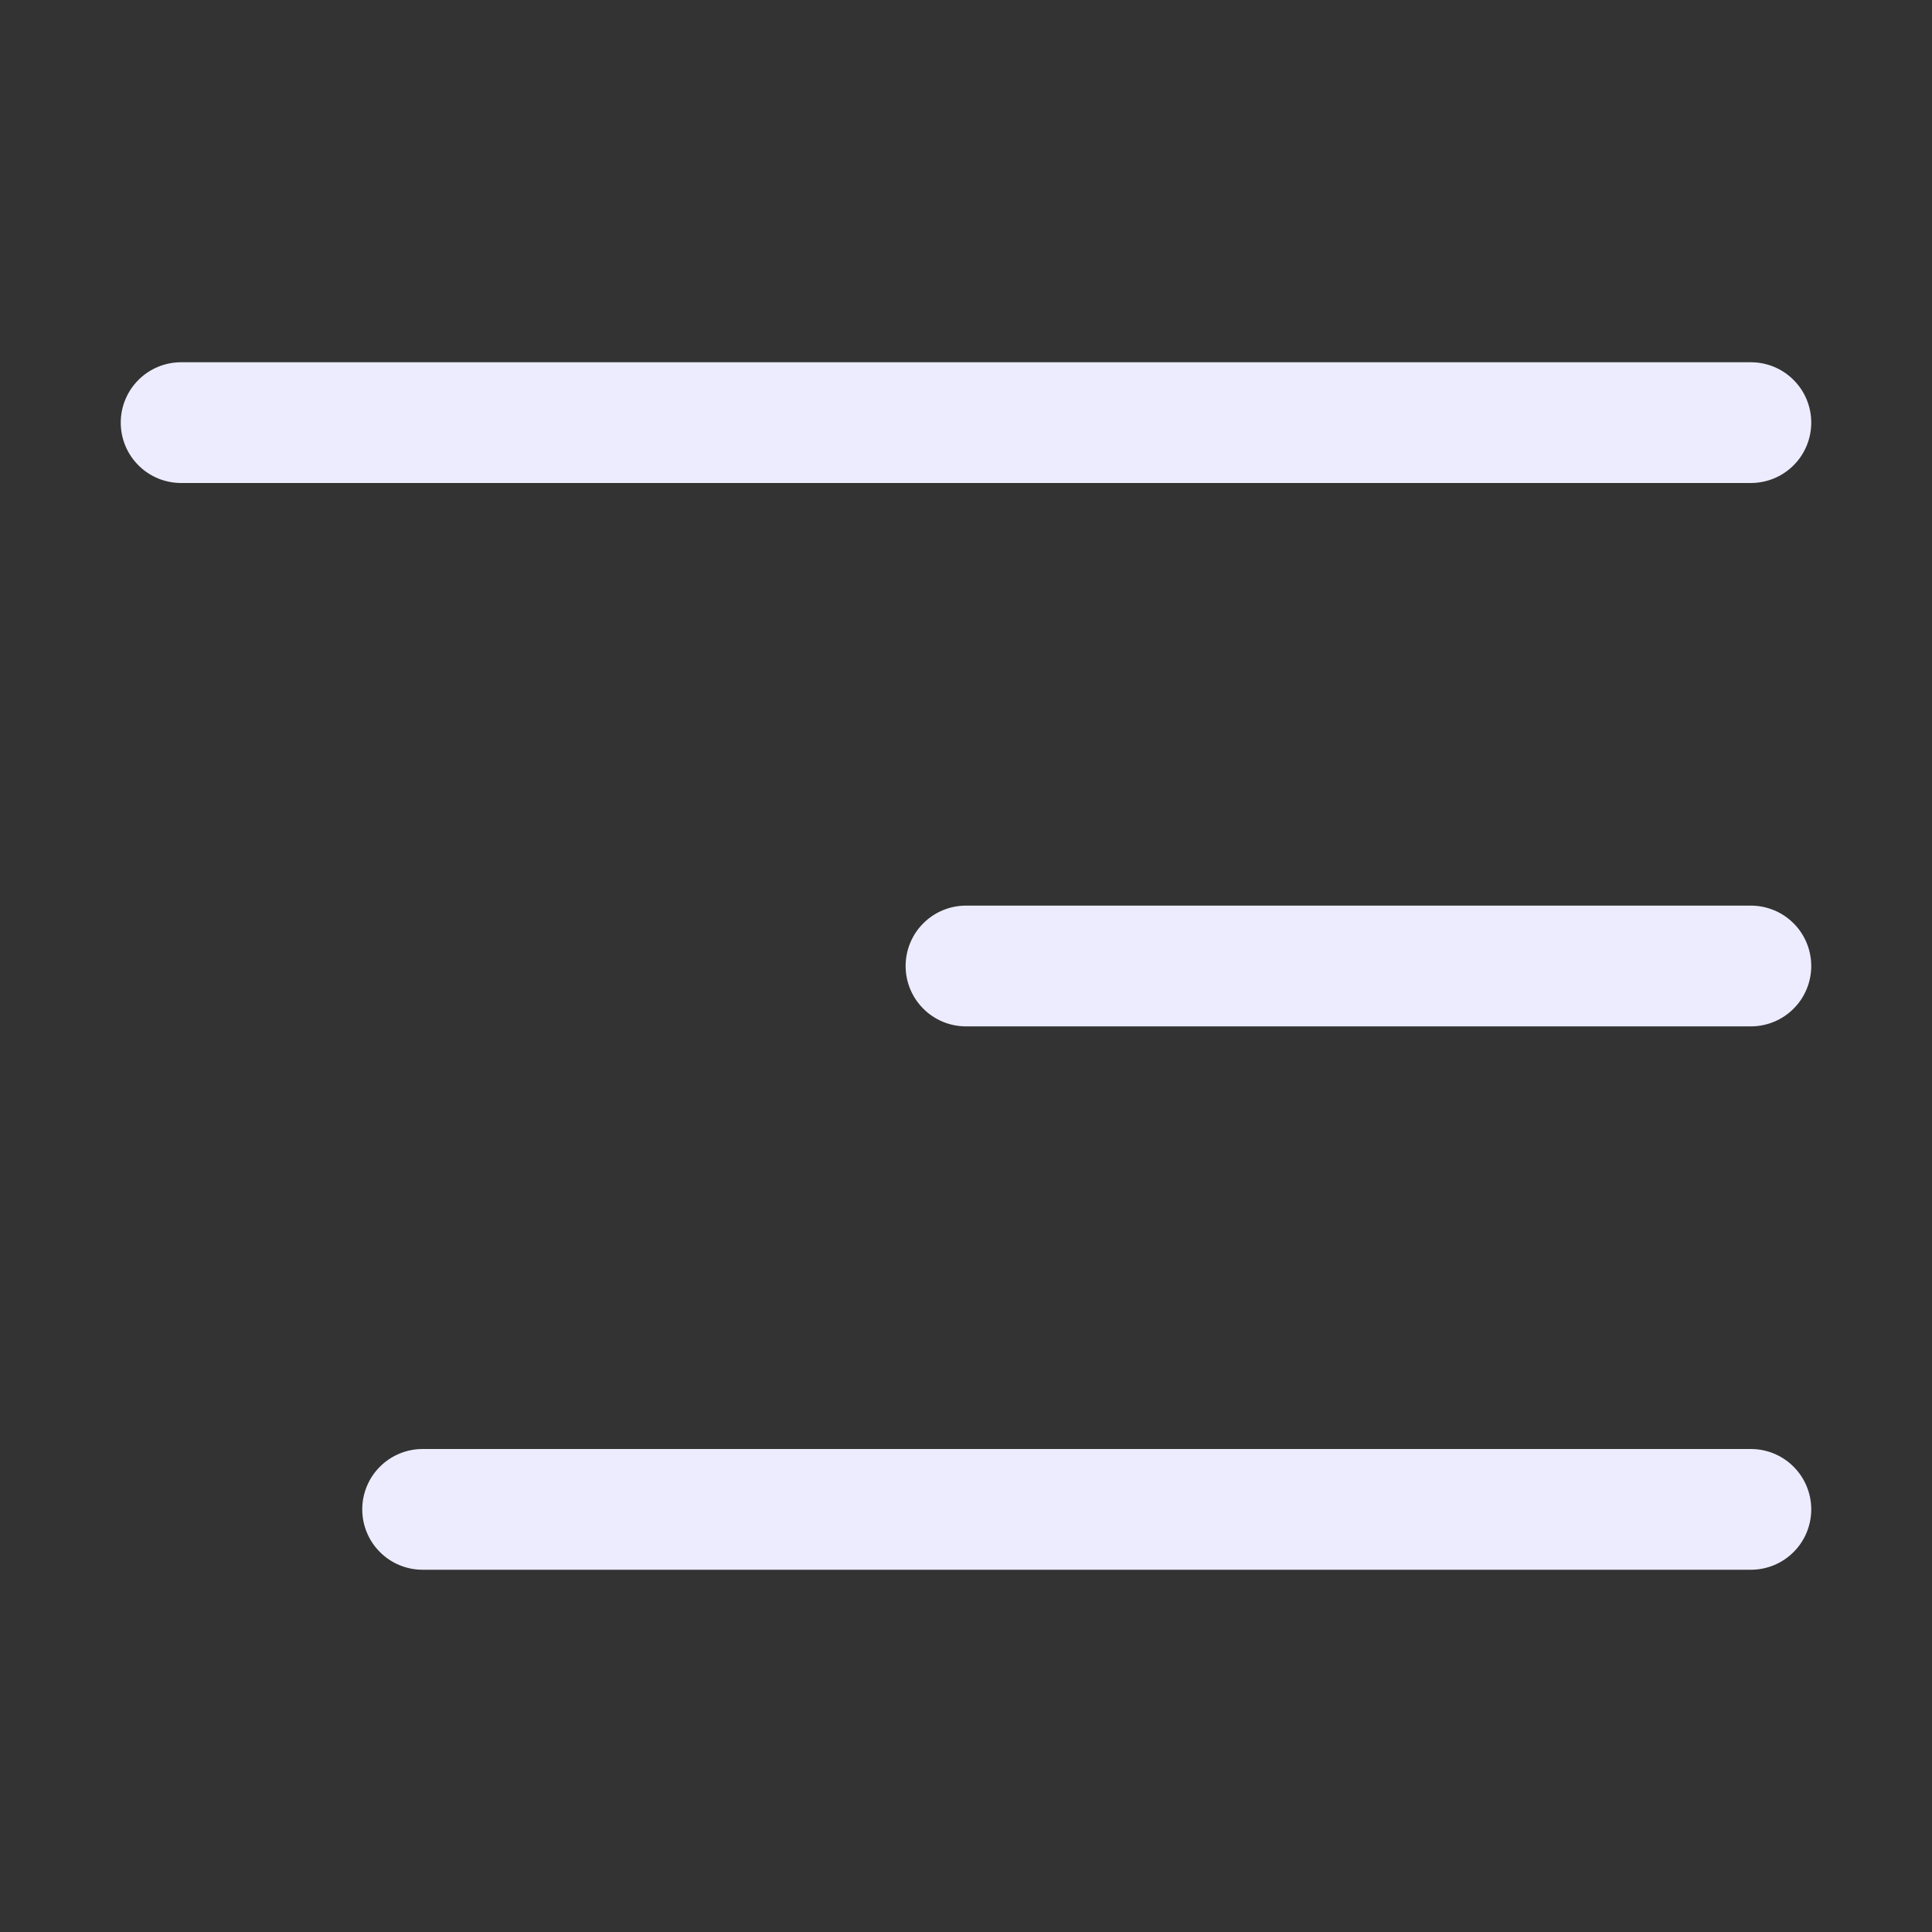 <svg width="32" height="32" viewBox="0 0 32 32" fill="none" xmlns="http://www.w3.org/2000/svg">
<rect x="0" y="0" width="32" height="32" fill="#333333" stroke="none"/>
<g id="Frame">
<g id="menu">
<path id="Vector" d="M3 6H29C29.265 6 29.52 6.105 29.707 6.293C29.895 6.48 30 6.735 30 7C30 7.265 29.895 7.52 29.707 7.707C29.52 7.895 29.265 8 29 8H3C2.735 8 2.48 7.895 2.293 7.707C2.105 7.52 2 7.265 2 7C2 6.735 2.105 6.48 2.293 6.293C2.48 6.105 2.735 6 3 6Z" fill="#ECECFE"/>
<path id="Vector_2" d="M29 17H16C15.735 17 15.48 16.895 15.293 16.707C15.105 16.52 15 16.265 15 16C15 15.735 15.105 15.48 15.293 15.293C15.48 15.105 15.735 15 16 15H29C29.265 15 29.52 15.105 29.707 15.293C29.895 15.48 30 15.735 30 16C30 16.265 29.895 16.52 29.707 16.707C29.52 16.895 29.265 17 29 17Z" fill="#ECECFE"/>
<path id="Vector_3" d="M7 24H29C29.265 24 29.52 24.105 29.707 24.293C29.895 24.48 30 24.735 30 25C30 25.265 29.895 25.52 29.707 25.707C29.52 25.895 29.265 26 29 26H7C6.735 26 6.48 25.895 6.293 25.707C6.105 25.52 6 25.265 6 25C6 24.735 6.105 24.48 6.293 24.293C6.48 24.105 6.735 24 7 24Z" fill="#ECECFE"/>
</g>
</g>
</svg>
